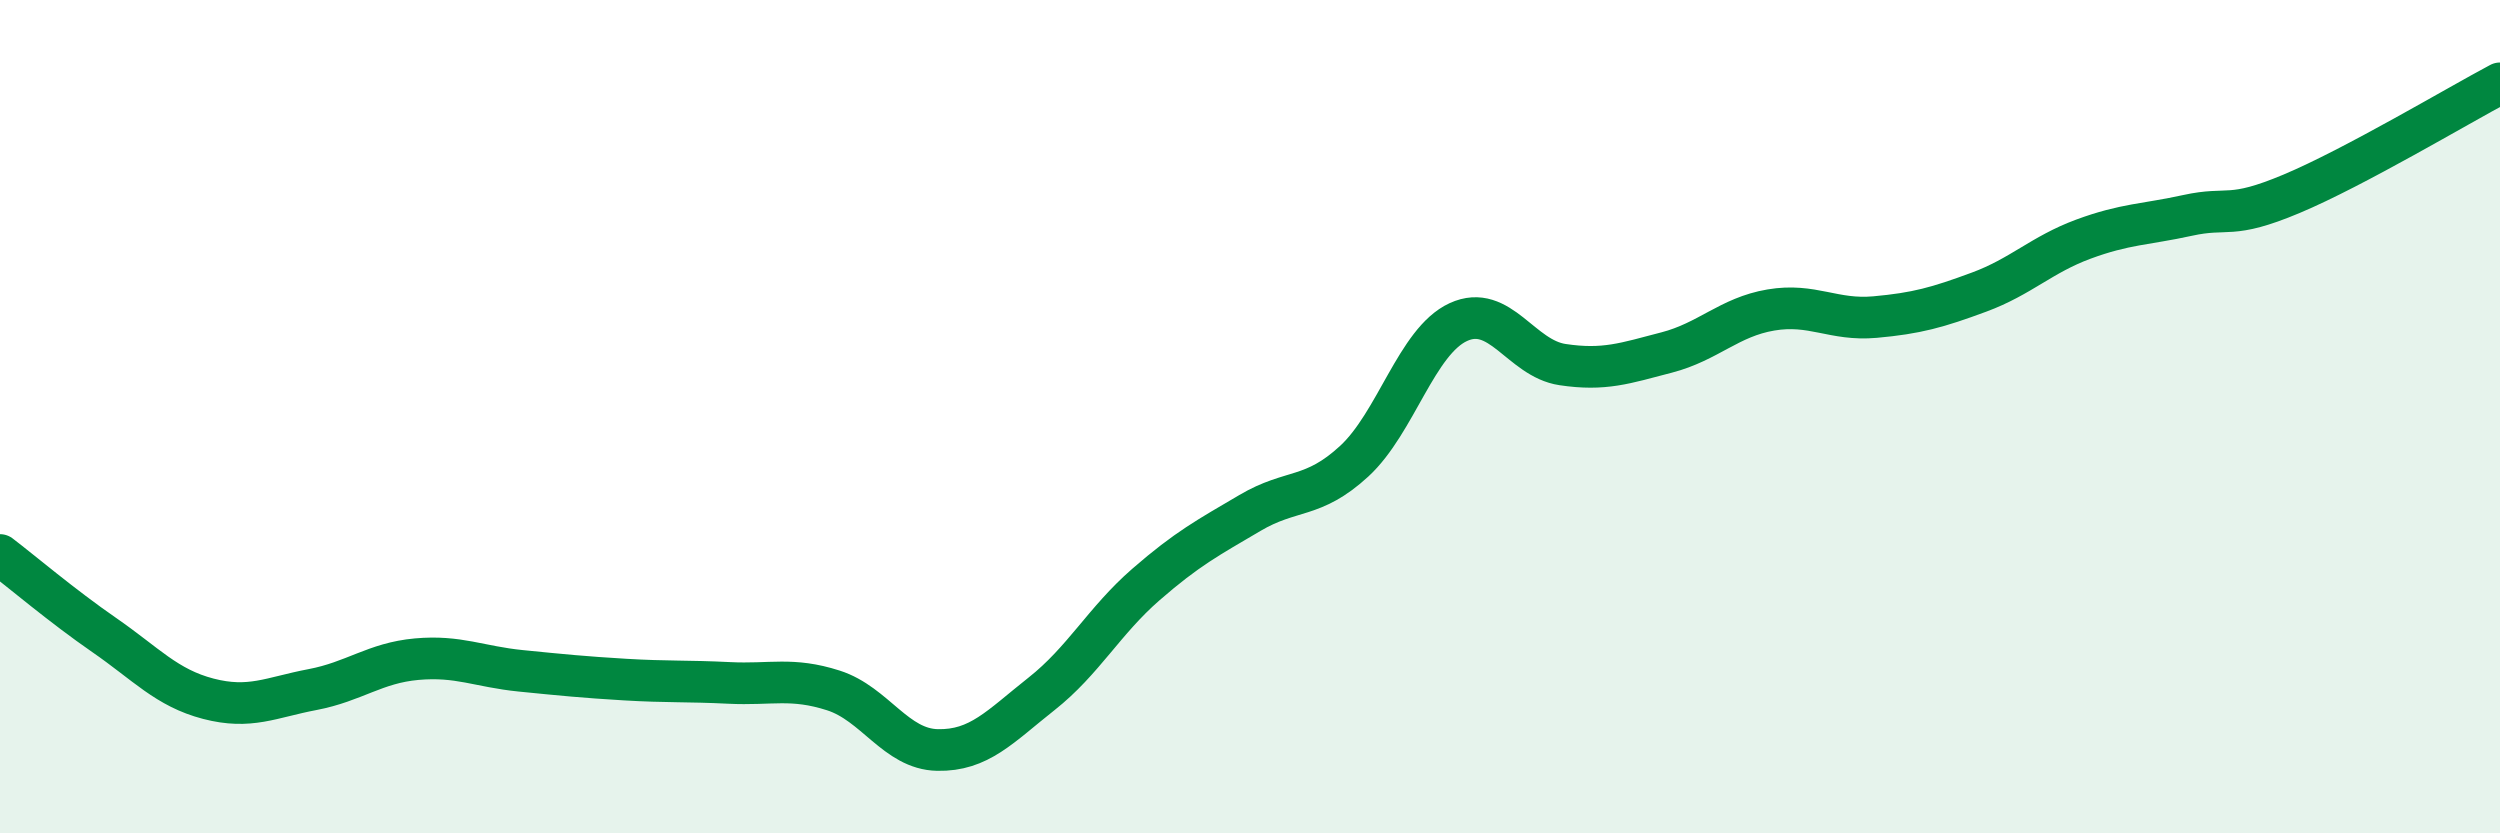 
    <svg width="60" height="20" viewBox="0 0 60 20" xmlns="http://www.w3.org/2000/svg">
      <path
        d="M 0,13.32 C 0.5,13.7 1.5,14.55 2.5,15.24 C 3.5,15.93 4,16.51 5,16.77 C 6,17.03 6.5,16.74 7.5,16.55 C 8.5,16.36 9,15.91 10,15.82 C 11,15.73 11.5,16 12.5,16.1 C 13.5,16.2 14,16.25 15,16.31 C 16,16.37 16.5,16.34 17.5,16.39 C 18.5,16.44 19,16.25 20,16.57 C 21,16.89 21.5,17.98 22.5,18 C 23.5,18.02 24,17.44 25,16.65 C 26,15.86 26.5,14.9 27.5,14.03 C 28.5,13.16 29,12.9 30,12.31 C 31,11.72 31.5,11.99 32.5,11.07 C 33.5,10.15 34,8.19 35,7.73 C 36,7.27 36.5,8.6 37.5,8.75 C 38.5,8.9 39,8.72 40,8.46 C 41,8.2 41.5,7.61 42.5,7.44 C 43.5,7.27 44,7.7 45,7.61 C 46,7.52 46.5,7.38 47.5,7.01 C 48.5,6.64 49,6.11 50,5.74 C 51,5.37 51.5,5.39 52.5,5.17 C 53.5,4.95 53.5,5.28 55,4.65 C 56.5,4.02 59,2.53 60,2L60 20L0 20Z"
        fill="#008740"
        opacity="0.1"
        stroke-linecap="round"
        stroke-linejoin="round"
      />
      <path
        d="M 0,13.32 C 0.5,13.7 1.5,14.55 2.5,15.24 C 3.5,15.93 4,16.51 5,16.77 C 6,17.03 6.5,16.74 7.5,16.55 C 8.5,16.36 9,15.91 10,15.82 C 11,15.73 11.5,16 12.5,16.1 C 13.5,16.2 14,16.25 15,16.31 C 16,16.37 16.5,16.34 17.5,16.39 C 18.5,16.44 19,16.25 20,16.57 C 21,16.89 21.5,17.98 22.5,18 C 23.5,18.02 24,17.44 25,16.65 C 26,15.86 26.5,14.9 27.5,14.03 C 28.5,13.16 29,12.9 30,12.31 C 31,11.72 31.5,11.99 32.5,11.07 C 33.5,10.15 34,8.19 35,7.73 C 36,7.27 36.5,8.6 37.5,8.75 C 38.5,8.9 39,8.72 40,8.46 C 41,8.2 41.5,7.61 42.5,7.44 C 43.5,7.27 44,7.7 45,7.61 C 46,7.52 46.5,7.38 47.5,7.01 C 48.5,6.64 49,6.11 50,5.74 C 51,5.37 51.5,5.39 52.5,5.17 C 53.5,4.95 53.5,5.28 55,4.65 C 56.5,4.02 59,2.53 60,2"
        stroke="#008740"
        stroke-width="1"
        fill="none"
        stroke-linecap="round"
        stroke-linejoin="round"
      />
    </svg>
  